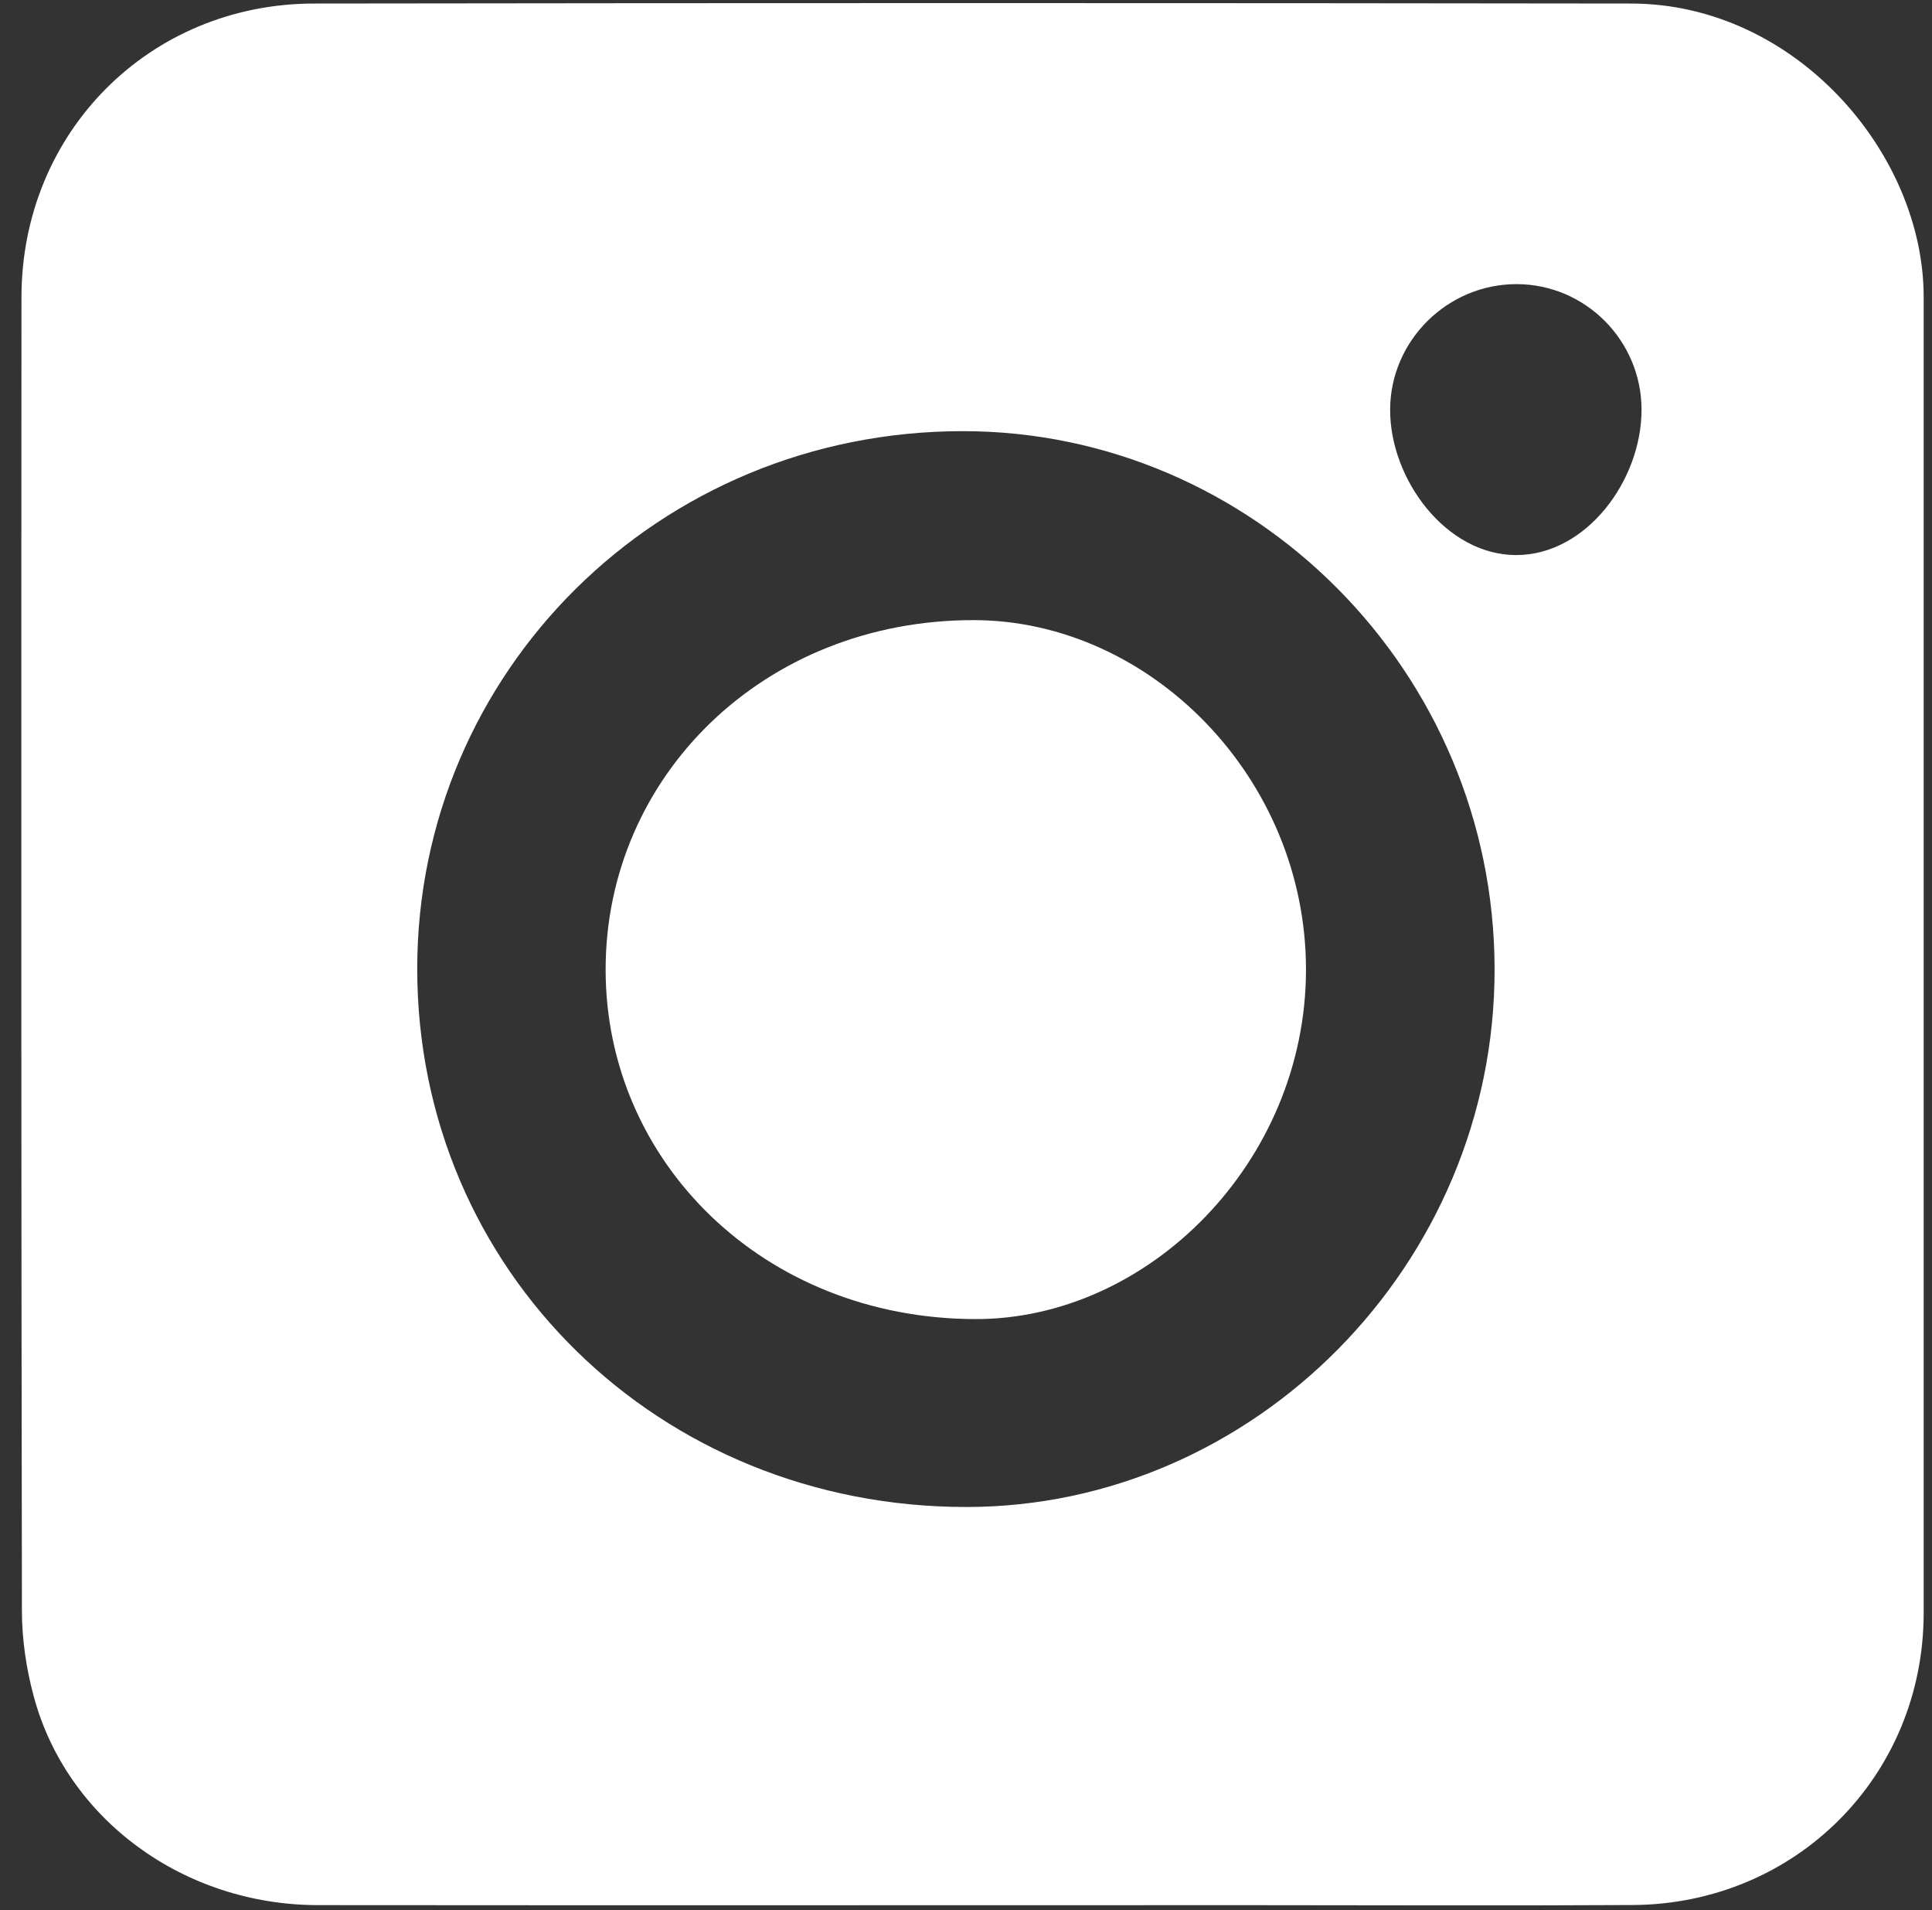 <svg height="86px" width="87px" xmlns:xlink="http://www.w3.org/1999/xlink" xmlns="http://www.w3.org/2000/svg">
<rect width="100%" height="100%" fill="#333333" stroke="none"/>
<path d="M73.515,85.767 C67.685,85.801 61.855,85.773 56.26,85.773 C42.121,85.773 28.213,85.784 14.309,85.771 C8.271,85.764 2.998,81.904 1.517,76.364 C1.182,75.122 0.987,73.801 0.987,72.512 C0.954,52.798 0.954,33.85 0.967,13.370 C0.974,5.962 6.726,0.168 14.141,0.159 C33.913,0.132 53.680,0.132 73.448,0.159 C80.849,0.168 86.625,6.9 86.625,13.370 L86.625,72.613 C86.625,79.937 80.876,85.727 73.515,85.767 ZM43.36,19.411 C29.647,19.411 18.781,30.264 18.788,43.633 C18.799,57.2 29.674,67.857 43.53,67.847 C56.434,67.841 67.323,56.958 67.303,43.619 C67.280,30.231 56.441,19.415 43.36,19.411 ZM68.305,12.792 C65.186,12.782 62.606,15.335 62.599,18.445 C62.592,21.580 65.119,24.99 68.275,24.99 C71.445,24.99 73.927,21.610 73.920,18.439 C73.914,15.332 71.397,12.802 68.305,12.792 ZM43.9,59.387 C34.351,59.358 27.268,52.273 27.272,43.646 C27.275,34.972 34.382,27.905 43.86,27.919 C51.757,27.932 58.806,34.985 58.810,43.646 C58.810,52.323 51.693,59.417 43.9,59.387 Z" fill="rgb(255, 255, 255)" fill-rule="evenodd"></path>
</svg>